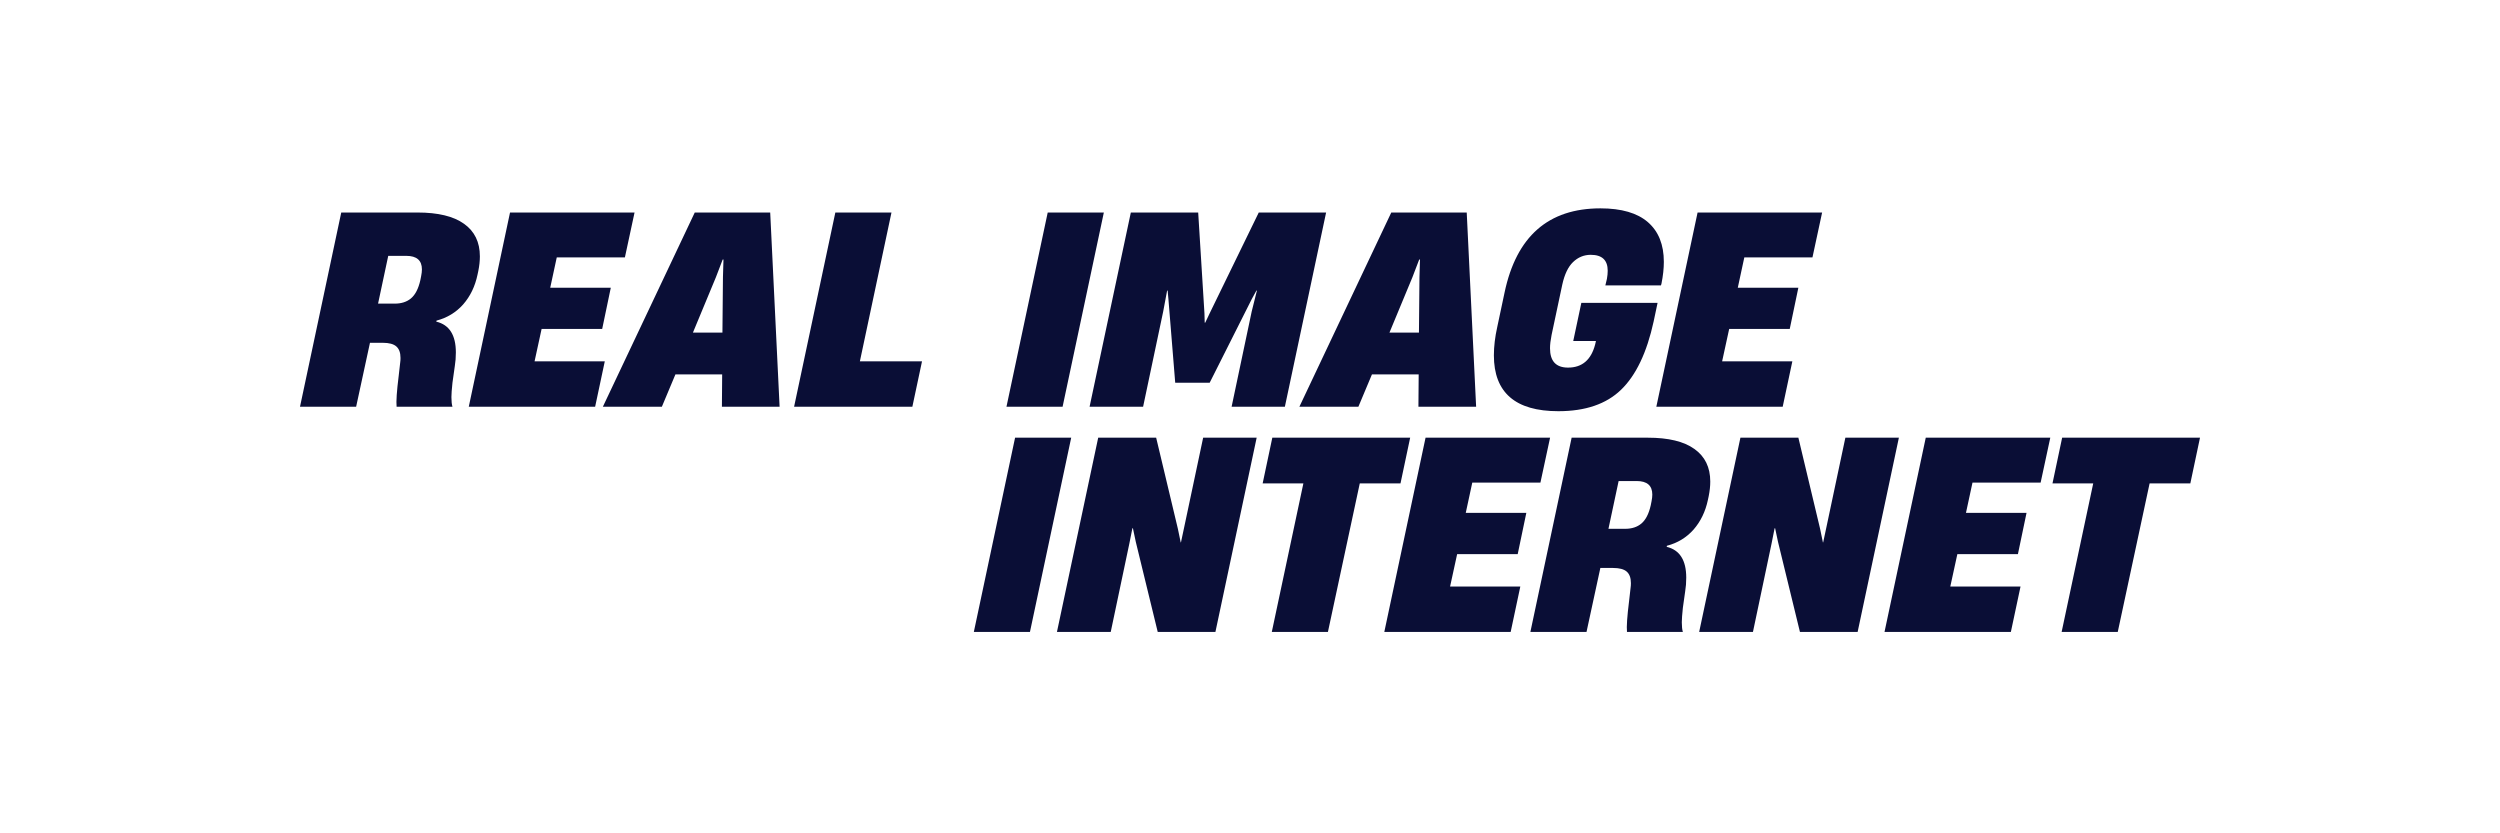 <svg width="300" height="100" viewBox="0 0 300 100" fill="none" xmlns="http://www.w3.org/2000/svg">
<path d="M213.923 48.81H198.76L203.71 25.502H218.654L217.495 30.89H209.318L208.535 34.525H215.803L214.769 39.474H207.501L206.655 43.359H215.082L213.923 48.81Z" fill="#0A0E36"/>
<path d="M187.004 49.344C181.845 49.344 179.266 47.109 179.266 42.64C179.266 41.575 179.402 40.436 179.673 39.225L180.551 35.09C181.971 28.364 185.803 25.002 192.048 25.002C194.575 25.002 196.476 25.555 197.75 26.662C199.024 27.769 199.661 29.357 199.661 31.424C199.661 32.218 199.567 33.085 199.379 34.025L199.316 34.244H192.643L192.831 33.461C192.894 33.105 192.925 32.782 192.925 32.489C192.925 31.215 192.246 30.578 190.889 30.578C190.074 30.578 189.364 30.871 188.759 31.456C188.174 32.02 187.746 32.918 187.474 34.15L186.19 40.196C186.064 40.823 186.002 41.355 186.002 41.794C186.002 43.339 186.722 44.112 188.163 44.112C189.855 44.112 190.941 43.183 191.421 41.324L191.515 40.917H188.79L189.761 36.343H198.909L198.439 38.567C197.624 42.306 196.319 45.042 194.523 46.775C192.748 48.488 190.241 49.344 187.004 49.344Z" fill="#0A0E36"/>
<path d="M176.007 25.502L177.135 48.81H170.211L170.242 44.925H164.635L163.005 48.81H155.925L166.953 25.502H176.007ZM169.49 33.271L166.734 39.913H170.274L170.336 33.271L170.399 31.141H170.305L169.49 33.271Z" fill="#0A0E36"/>
<path d="M137.172 48.81H130.75L135.7 25.502H143.783L144.534 37.595L144.566 38.722H144.628L145.161 37.595L151.051 25.502H159.133L154.184 48.81H147.793L150.205 37.375L150.831 34.869H150.769L150.205 35.903L145.161 45.928H141.026L140.211 35.903L140.117 34.869H140.054L139.585 37.375L137.172 48.81Z" fill="#0A0E36"/>
<path d="M127.511 48.81H120.776L125.726 25.502H132.461L127.511 48.81Z" fill="#0A0E36"/>
<path d="M109.483 48.81H95.291L100.241 25.502H106.977L103.186 43.359H110.642L109.483 48.81Z" fill="#0A0E36"/>
<path d="M92.425 25.502L93.552 48.81H86.629L86.66 44.925H81.052L79.423 48.81H72.343L83.371 25.502H92.425ZM85.908 33.271L83.151 39.913H86.692L86.754 33.271L86.817 31.141H86.723L85.908 33.271Z" fill="#0A0E36"/>
<path d="M71.416 48.81H56.253L61.203 25.502H76.146L74.987 30.89H66.811L66.027 34.525H73.296L72.262 39.474H64.993L64.148 43.359H72.575L71.416 48.81Z" fill="#0A0E36"/>
<path d="M36 48.81L40.95 25.502H50.098C52.562 25.502 54.421 25.951 55.674 26.849C56.948 27.747 57.585 29.052 57.585 30.765C57.585 31.308 57.523 31.893 57.397 32.52L57.303 32.958C57.011 34.357 56.437 35.548 55.58 36.529C54.724 37.49 53.659 38.138 52.385 38.472L52.353 38.597C53.92 38.973 54.703 40.205 54.703 42.294C54.703 42.879 54.661 43.422 54.578 43.923L54.296 45.928C54.212 46.722 54.17 47.296 54.17 47.651C54.17 48.152 54.212 48.539 54.296 48.81H47.592C47.529 48.184 47.612 46.951 47.842 45.113L48.03 43.453C48.051 43.328 48.061 43.161 48.061 42.952C48.061 42.325 47.894 41.866 47.56 41.573C47.226 41.281 46.683 41.135 45.931 41.135H44.396L42.736 48.81H36ZM47.372 36.435C48.166 36.435 48.813 36.227 49.315 35.809C49.837 35.37 50.213 34.639 50.442 33.616L50.536 33.146C50.599 32.833 50.63 32.561 50.63 32.331C50.63 31.245 50.004 30.702 48.751 30.702H46.589L45.367 36.435H47.372Z" fill="#0A0E36"/>
<path d="M254.131 75.832H247.396L251.187 58.006H246.299L247.458 52.523H264L262.841 58.006H257.953L254.131 75.832Z" fill="#0A0E36"/>
<path d="M241.304 75.832H226.142L231.091 52.523H246.035L244.876 57.912H236.699L235.916 61.546H243.184L242.15 66.496H234.882L234.036 70.38H242.464L241.304 75.832Z" fill="#0A0E36"/>
<path d="M210.354 75.832H203.9L208.85 52.523H215.805L218.405 63.426L218.749 65.086H218.781L219.188 63.175L221.444 52.523H227.866L222.916 75.832H215.993L213.361 65.023L213.016 63.394H212.954L212.578 65.274L210.354 75.832Z" fill="#0A0E36"/>
<path d="M183.646 75.832L188.596 52.523H197.744C200.209 52.523 202.068 52.972 203.321 53.871C204.595 54.769 205.232 56.074 205.232 57.787C205.232 58.33 205.169 58.914 205.044 59.541L204.95 59.98C204.657 61.379 204.083 62.569 203.227 63.551C202.37 64.512 201.305 65.159 200.031 65.493L200 65.619C201.566 65.995 202.349 67.227 202.349 69.315C202.349 69.9 202.308 70.443 202.224 70.945L201.942 72.95C201.859 73.743 201.817 74.317 201.817 74.672C201.817 75.174 201.859 75.56 201.942 75.832H195.238C195.175 75.205 195.259 73.973 195.489 72.135L195.677 70.475C195.697 70.349 195.708 70.182 195.708 69.973C195.708 69.347 195.541 68.887 195.207 68.595C194.872 68.302 194.329 68.156 193.578 68.156H192.042L190.382 75.832H183.646ZM195.019 63.457C195.812 63.457 196.46 63.248 196.961 62.83C197.483 62.392 197.859 61.661 198.089 60.638L198.183 60.167C198.245 59.854 198.277 59.583 198.277 59.353C198.277 58.267 197.65 57.724 196.397 57.724H194.235L193.014 63.457H195.019Z" fill="#0A0E36"/>
<path d="M181.28 75.832H166.117L171.067 52.523H186.01L184.851 57.912H176.674L175.891 61.546H183.159L182.125 66.496H174.857L174.011 70.38H182.439L181.28 75.832Z" fill="#0A0E36"/>
<path d="M159.351 75.832H152.616L156.406 58.006H151.519L152.678 52.523H169.22L168.06 58.006H163.173L159.351 75.832Z" fill="#0A0E36"/>
<path d="M133.288 75.832H126.834L131.784 52.523H138.739L141.339 63.426L141.684 65.086H141.715L142.122 63.175L144.378 52.523H150.8L145.85 75.832H138.927L136.295 65.023L135.951 63.394H135.888L135.512 65.274L133.288 75.832Z" fill="#0A0E36"/>
<path d="M123.595 75.832H116.86L121.81 52.523H128.545L123.595 75.832Z" fill="#0A0E36"/>
</svg>
